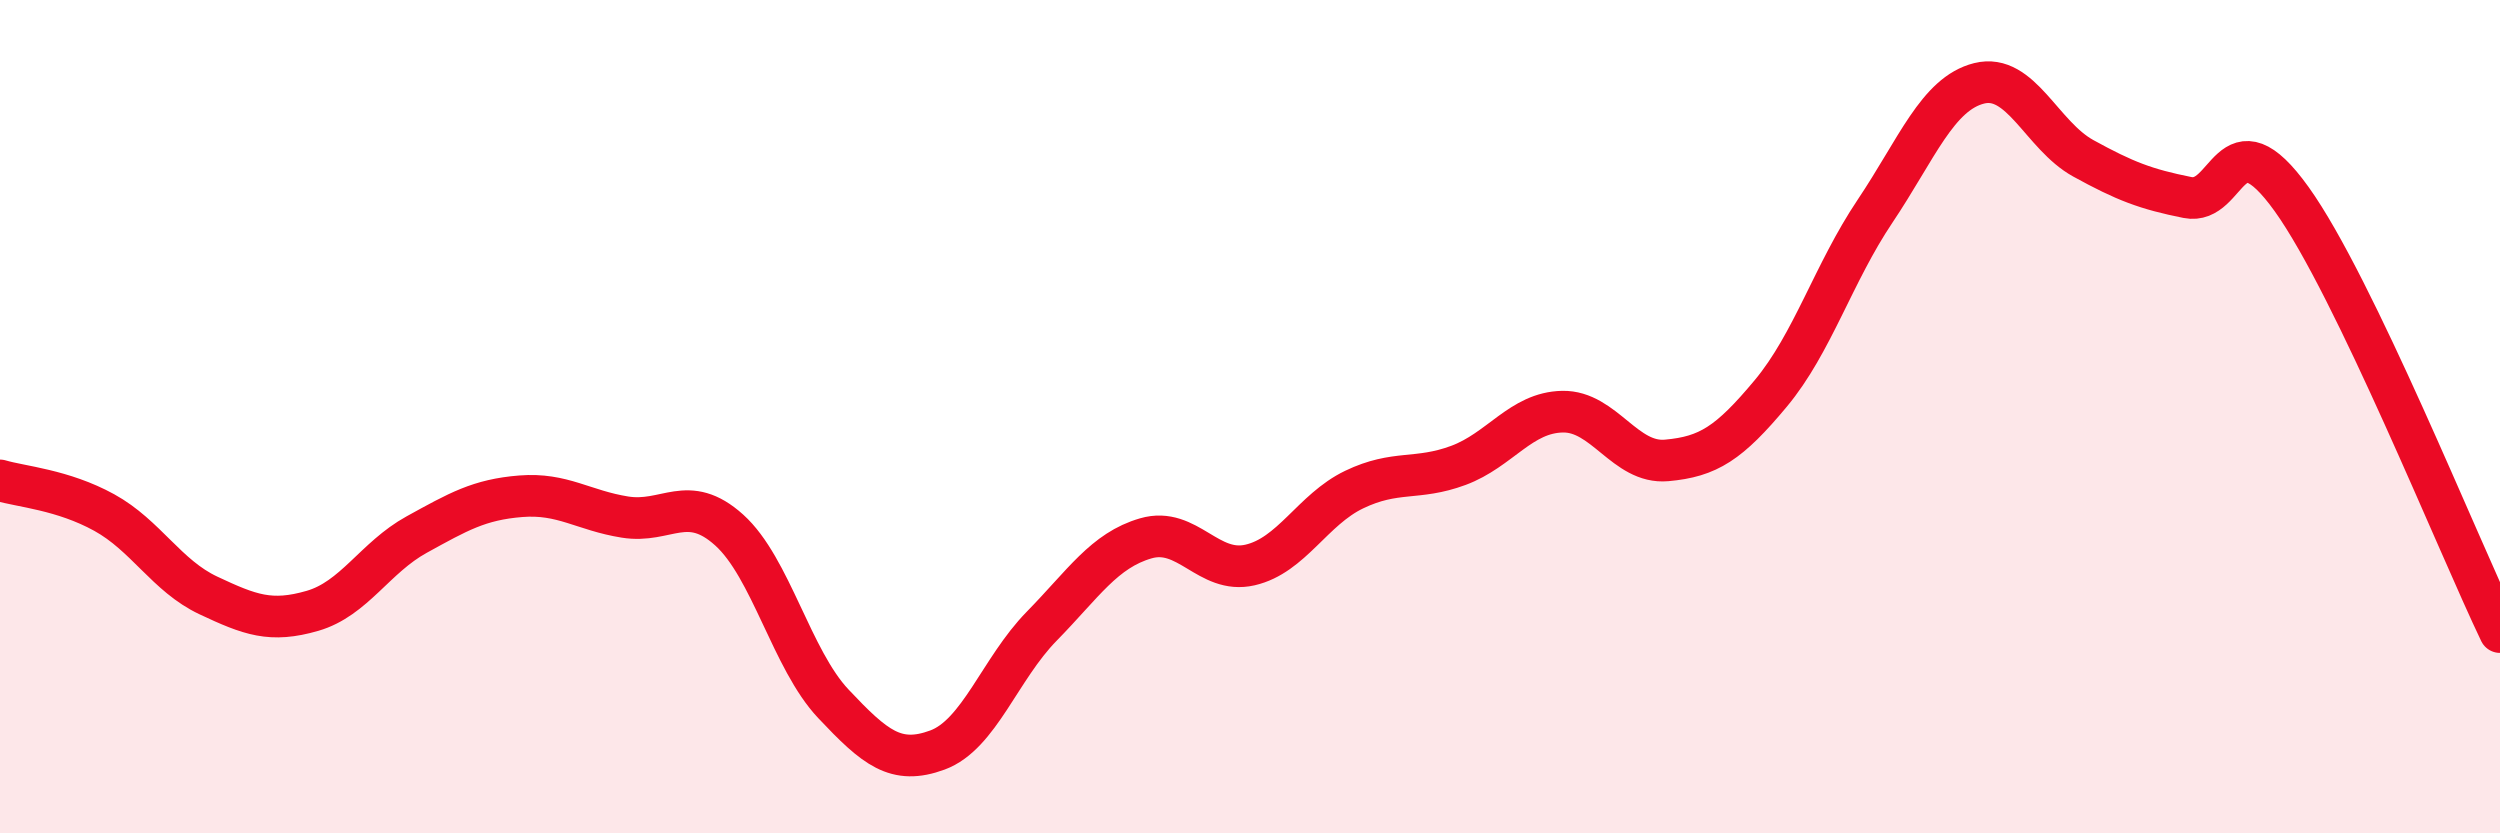 
    <svg width="60" height="20" viewBox="0 0 60 20" xmlns="http://www.w3.org/2000/svg">
      <path
        d="M 0,11.53 C 0.5,11.68 1.5,11.75 2.5,12.3 C 3.5,12.85 4,13.82 5,14.29 C 6,14.76 6.5,14.95 7.5,14.66 C 8.5,14.37 9,13.38 10,12.83 C 11,12.28 11.5,11.99 12.5,11.91 C 13.5,11.83 14,12.25 15,12.41 C 16,12.57 16.5,11.82 17.5,12.72 C 18.5,13.62 19,15.83 20,16.89 C 21,17.95 21.5,18.37 22.5,18 C 23.5,17.63 24,16.05 25,15.03 C 26,14.01 26.5,13.21 27.5,12.92 C 28.5,12.63 29,13.79 30,13.56 C 31,13.33 31.5,12.23 32.5,11.75 C 33.5,11.27 34,11.54 35,11.17 C 36,10.8 36.5,9.9 37.5,9.88 C 38.5,9.86 39,11.14 40,11.05 C 41,10.96 41.5,10.64 42.5,9.44 C 43.5,8.24 44,6.56 45,5.07 C 46,3.58 46.5,2.25 47.5,2 C 48.5,1.75 49,3.25 50,3.8 C 51,4.35 51.5,4.54 52.5,4.74 C 53.5,4.94 53.5,2.69 55,4.78 C 56.5,6.87 59,13.09 60,15.17L60 20L0 20Z"
        fill="#EB0A25"
        opacity="0.1"
        stroke-linecap="round"
        stroke-linejoin="round"
      />
      <path
        d="M 0,11.53 C 0.5,11.68 1.5,11.75 2.5,12.3 C 3.5,12.85 4,13.82 5,14.29 C 6,14.76 6.5,14.95 7.5,14.66 C 8.5,14.37 9,13.38 10,12.83 C 11,12.28 11.5,11.99 12.5,11.91 C 13.5,11.83 14,12.25 15,12.41 C 16,12.57 16.5,11.82 17.5,12.72 C 18.5,13.62 19,15.83 20,16.89 C 21,17.95 21.5,18.37 22.5,18 C 23.5,17.63 24,16.05 25,15.03 C 26,14.01 26.5,13.21 27.5,12.92 C 28.5,12.63 29,13.79 30,13.56 C 31,13.33 31.5,12.23 32.5,11.75 C 33.5,11.27 34,11.54 35,11.17 C 36,10.8 36.5,9.9 37.5,9.88 C 38.5,9.86 39,11.14 40,11.05 C 41,10.96 41.5,10.64 42.5,9.44 C 43.5,8.24 44,6.56 45,5.07 C 46,3.58 46.5,2.25 47.5,2 C 48.5,1.75 49,3.25 50,3.8 C 51,4.35 51.5,4.54 52.5,4.74 C 53.5,4.94 53.5,2.69 55,4.78 C 56.5,6.87 59,13.09 60,15.17"
        stroke="#EB0A25"
        stroke-width="1"
        fill="none"
        stroke-linecap="round"
        stroke-linejoin="round"
      />
    </svg>
  